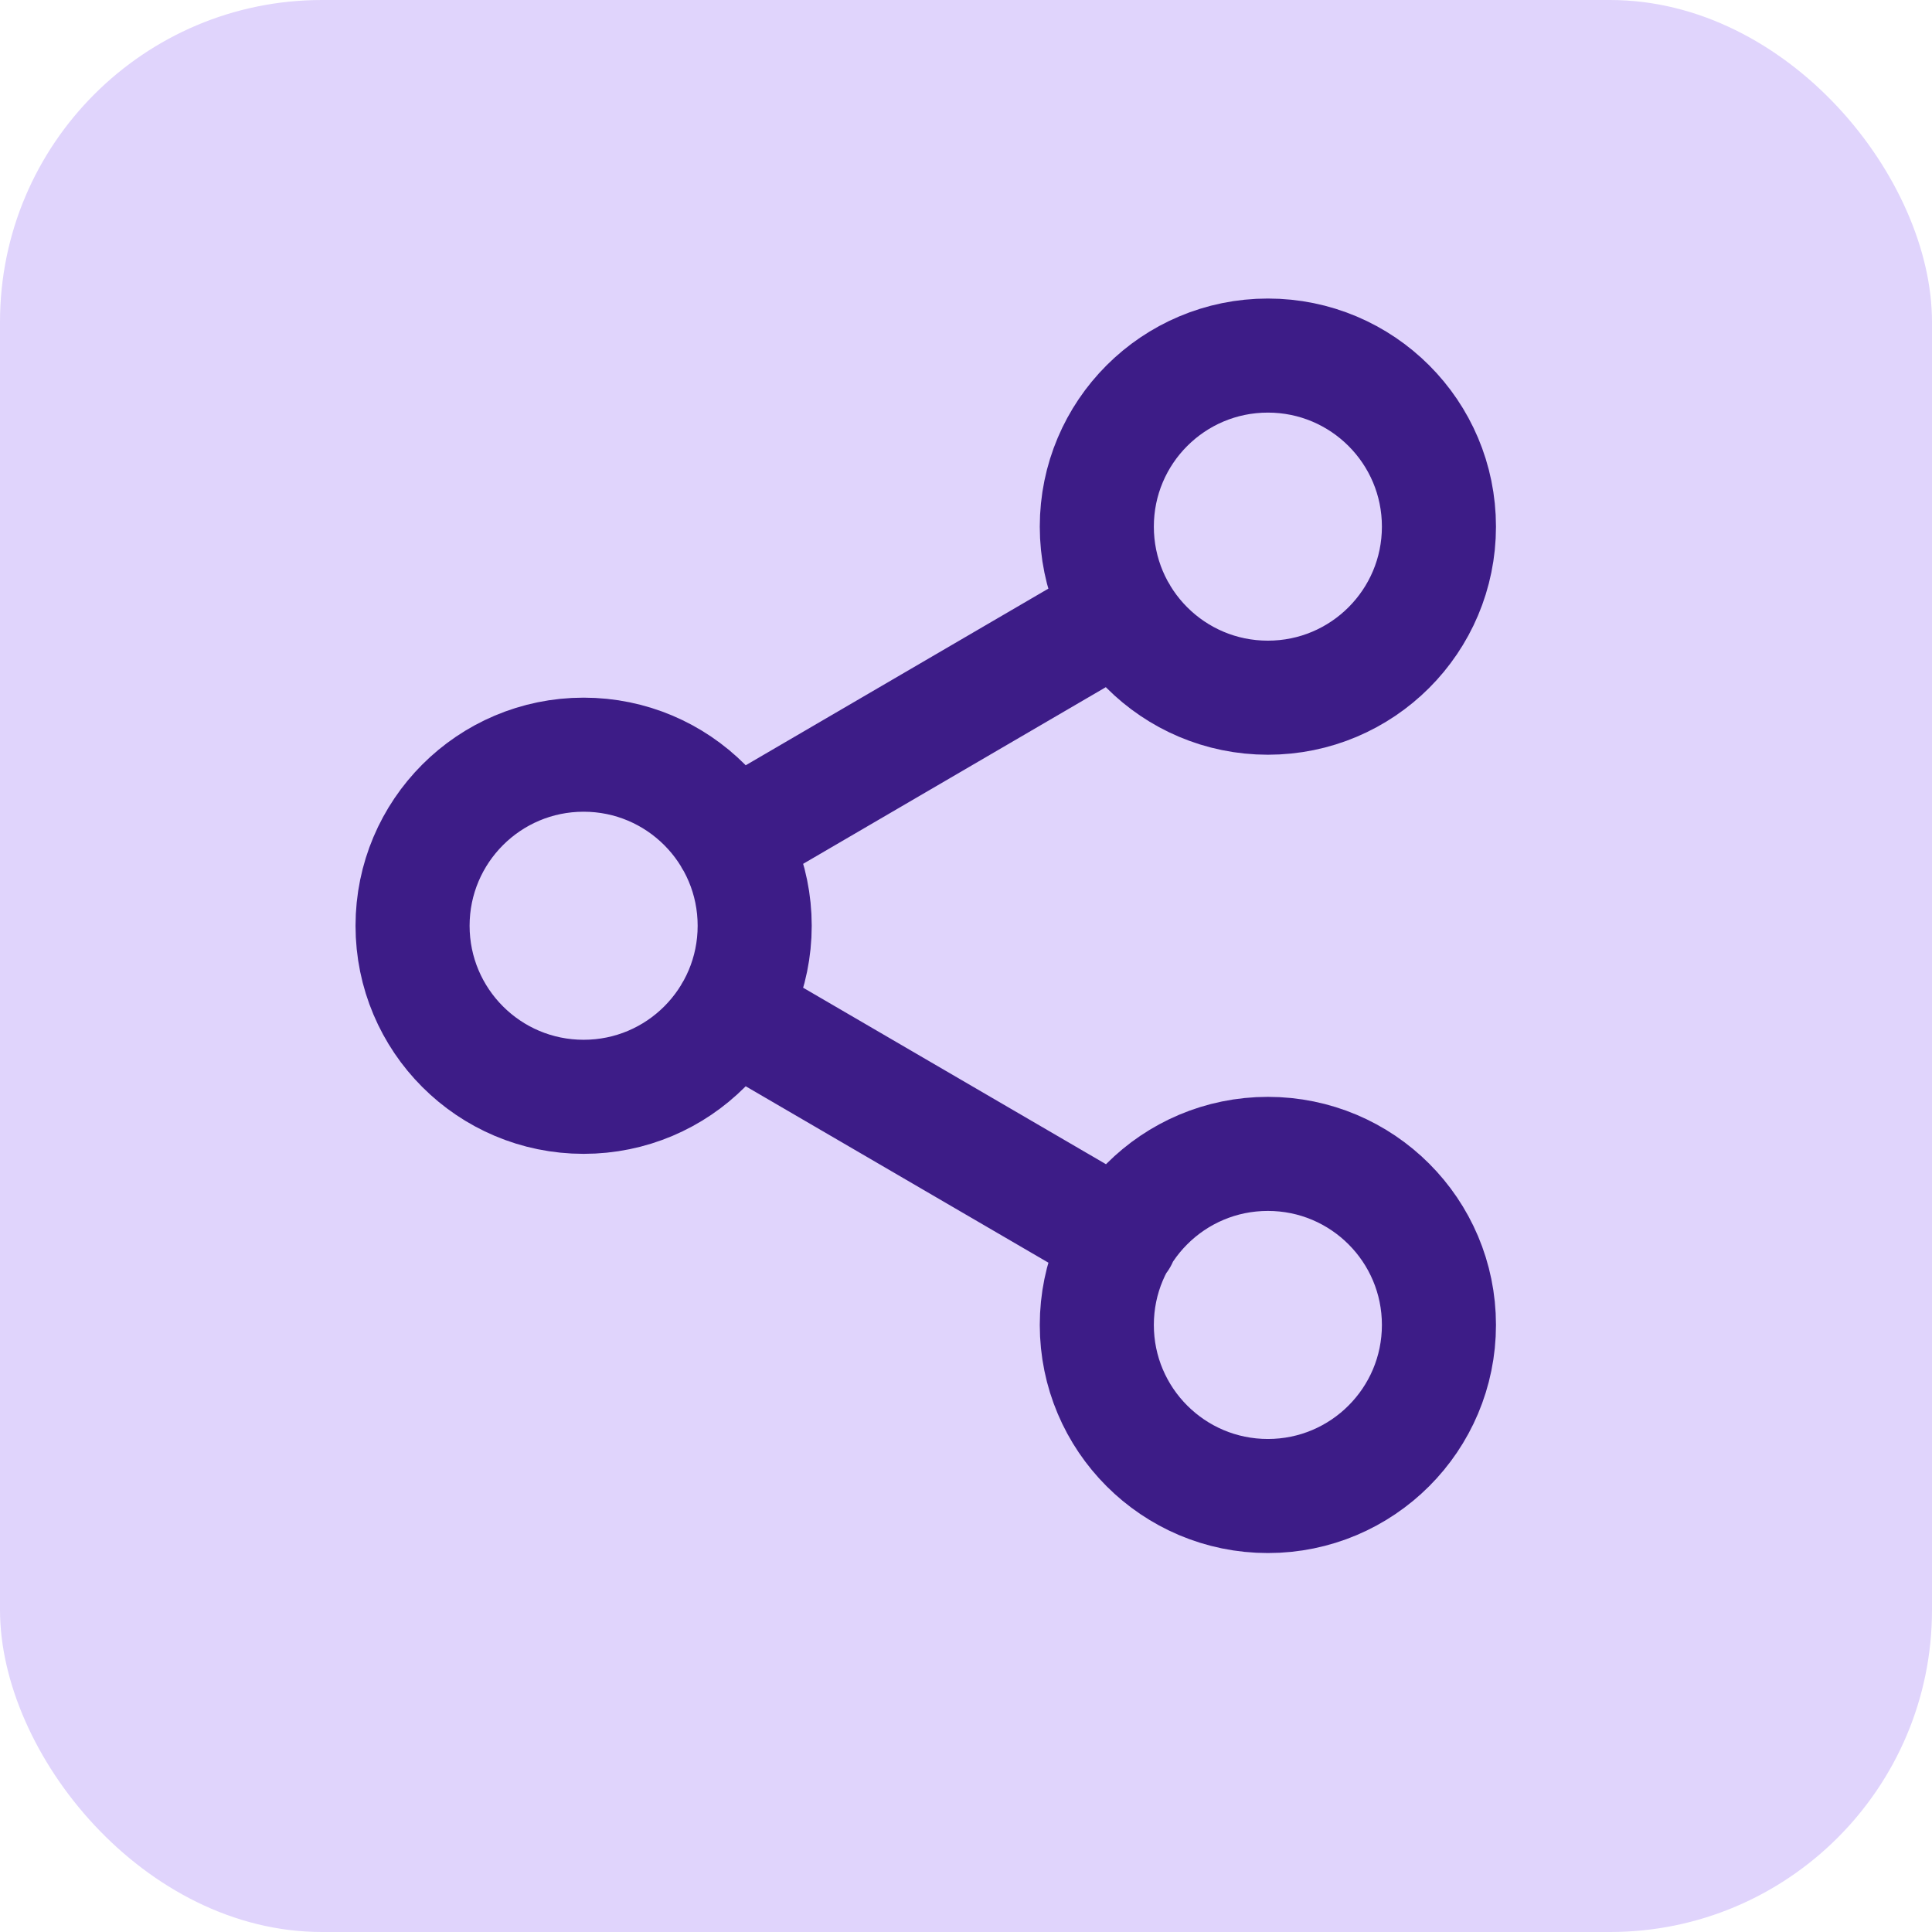 <svg xmlns="http://www.w3.org/2000/svg" width="24" height="24" viewBox="0 0 24 24" fill="none"><rect width="24" height="24" rx="4" fill="#E0D4FC"></rect><path d="M9.085 12.57L13.922 15.389M13.915 7.612L9.085 10.431M17.875 6.542C17.875 7.716 16.924 8.667 15.75 8.667C14.576 8.667 13.625 7.716 13.625 6.542C13.625 5.368 14.576 4.417 15.75 4.417C16.924 4.417 17.875 5.368 17.875 6.542ZM9.375 11.5C9.375 12.674 8.424 13.625 7.25 13.625C6.076 13.625 5.125 12.674 5.125 11.5C5.125 10.327 6.076 9.375 7.25 9.375C8.424 9.375 9.375 10.327 9.375 11.5ZM17.875 16.459C17.875 17.632 16.924 18.584 15.75 18.584C14.576 18.584 13.625 17.632 13.625 16.459C13.625 15.285 14.576 14.334 15.75 14.334C16.924 14.334 17.875 15.285 17.875 16.459Z" stroke="#3D1C87" stroke-width="1.417" stroke-linecap="round" stroke-linejoin="round"></path></svg>